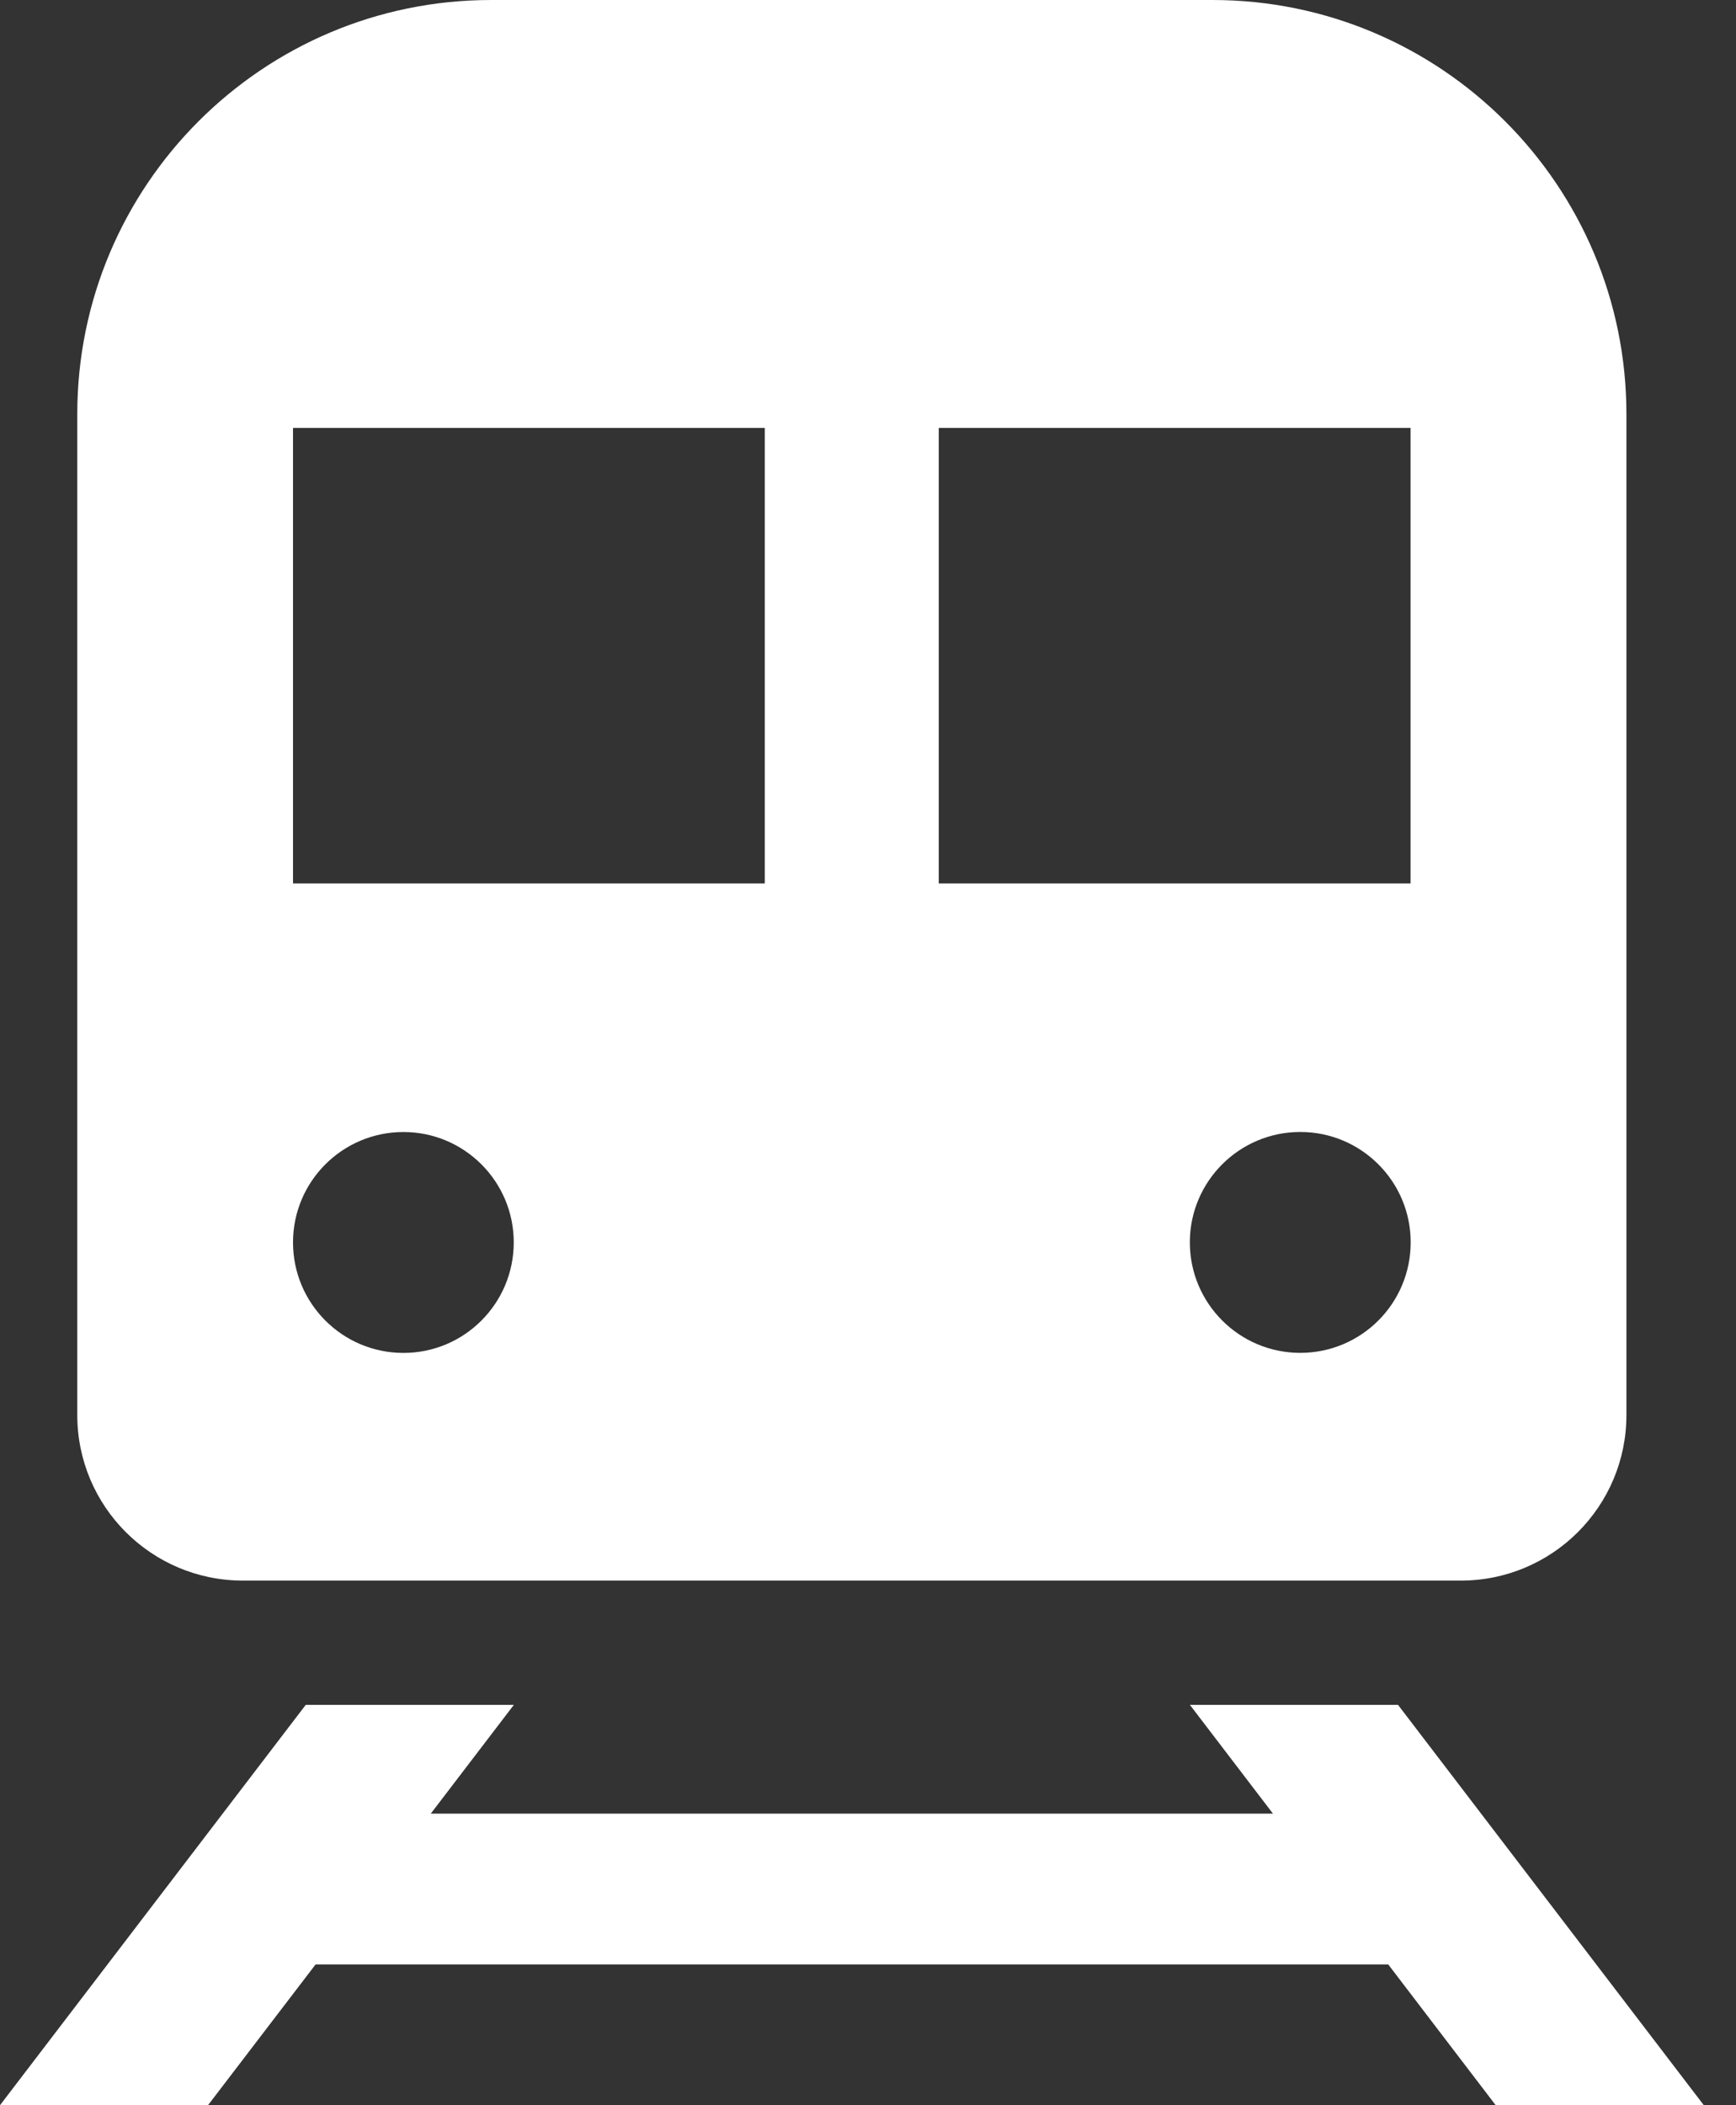 <svg width="33" height="40" viewBox="0 0 33 40" fill="none" xmlns="http://www.w3.org/2000/svg">
<rect x="0" y="0" width="33" height="40" fill="#333333" stroke="none"/>
<path d="M4.616 30.032H27.769C29.506 30.032 30.917 28.625 30.917 26.886V7.87C30.917 3.523 27.393 0 23.048 0H9.336C4.992 0 1.469 3.523 1.469 7.87V26.886C1.469 28.624 2.879 30.032 4.616 30.032ZM24.717 25.705C23.558 25.705 22.618 24.765 22.618 23.605C22.618 22.448 23.558 21.508 24.717 21.508C25.877 21.508 26.816 22.448 26.816 23.605C26.816 24.766 25.877 25.705 24.717 25.705ZM26.814 8.131V16.786H17.845V8.131H26.814ZM5.57 8.131H14.538V16.786H5.57V8.131ZM7.669 21.509C8.827 21.509 9.766 22.449 9.766 23.606C9.766 24.766 8.827 25.706 7.669 25.706C6.509 25.706 5.57 24.766 5.57 23.606C5.57 22.449 6.509 21.509 7.669 21.509Z" fill="white"/>
<path d="M28.432 40H32.388L26.575 32.393H22.619L24.198 34.46H8.189L9.768 32.393H5.812L0 40H3.954L5.999 37.325H26.389L28.432 40Z" fill="white"/>
</svg>
